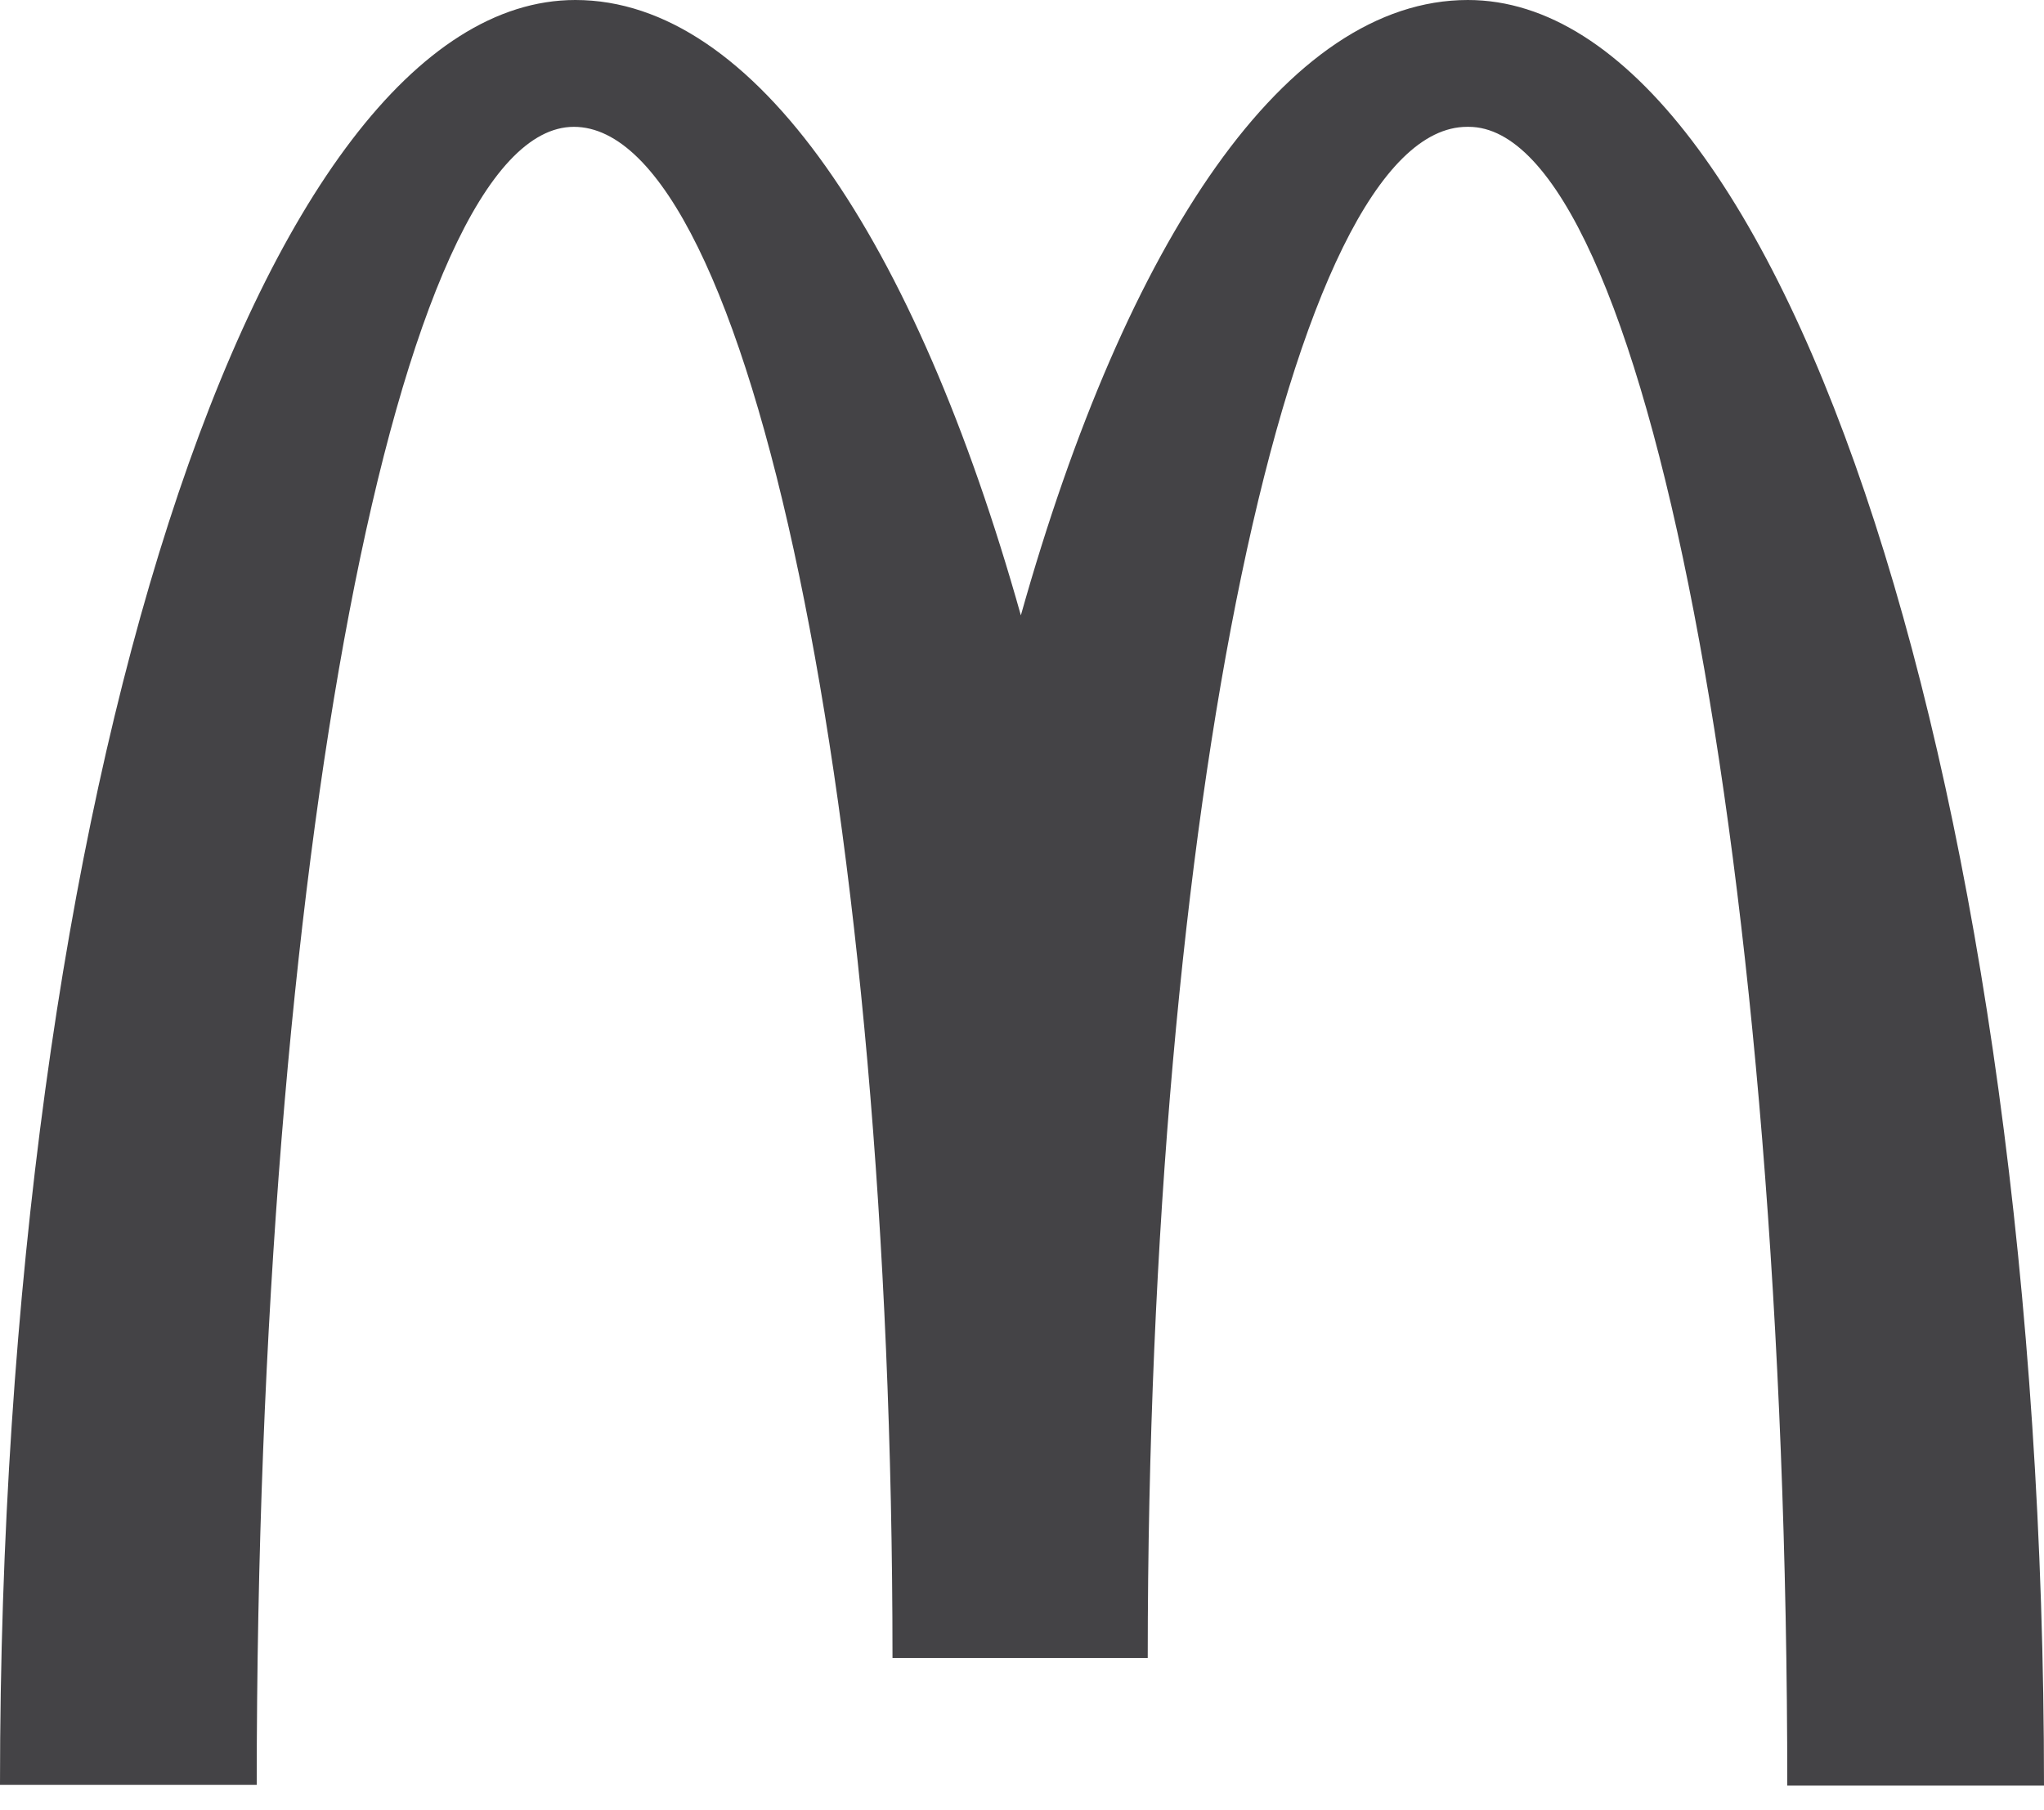 <?xml version="1.0" encoding="UTF-8"?>
<svg width="70px" height="62px" viewBox="0 0 70 62" version="1.1" xmlns="http://www.w3.org/2000/svg" xmlns:xlink="http://www.w3.org/1999/xlink">
    <title>McDonald's_Golden_Arches</title>
    <g id="Page-1" stroke="none" stroke-width="1" fill="none" fill-rule="evenodd">
        <g id="Trustwell-LP" transform="translate(-630, -498)" fill="#444346" fill-rule="nonzero">
            <g id="McDonald's_Golden_Arches" transform="translate(630, 498)">
                <path d="M50.296,4.344 C56.321,4.344 61.208,29.764 61.208,61.156 L70,61.156 C70,27.359 61.13,0 50.27,0 C44.064,0 38.581,8.197 34.961,21.075 C31.341,8.197 25.859,0 19.704,0 C8.844,0 -3.67476849e-15,27.333 -3.67476849e-15,61.13 L8.792,61.13 C8.792,29.738 13.628,4.344 19.653,4.344 C25.678,4.344 30.565,27.824 30.565,56.786 L39.306,56.786 C39.306,27.824 44.219,4.344 50.244,4.344" id="Path"></path>
            </g>
        </g>
    </g>
</svg>